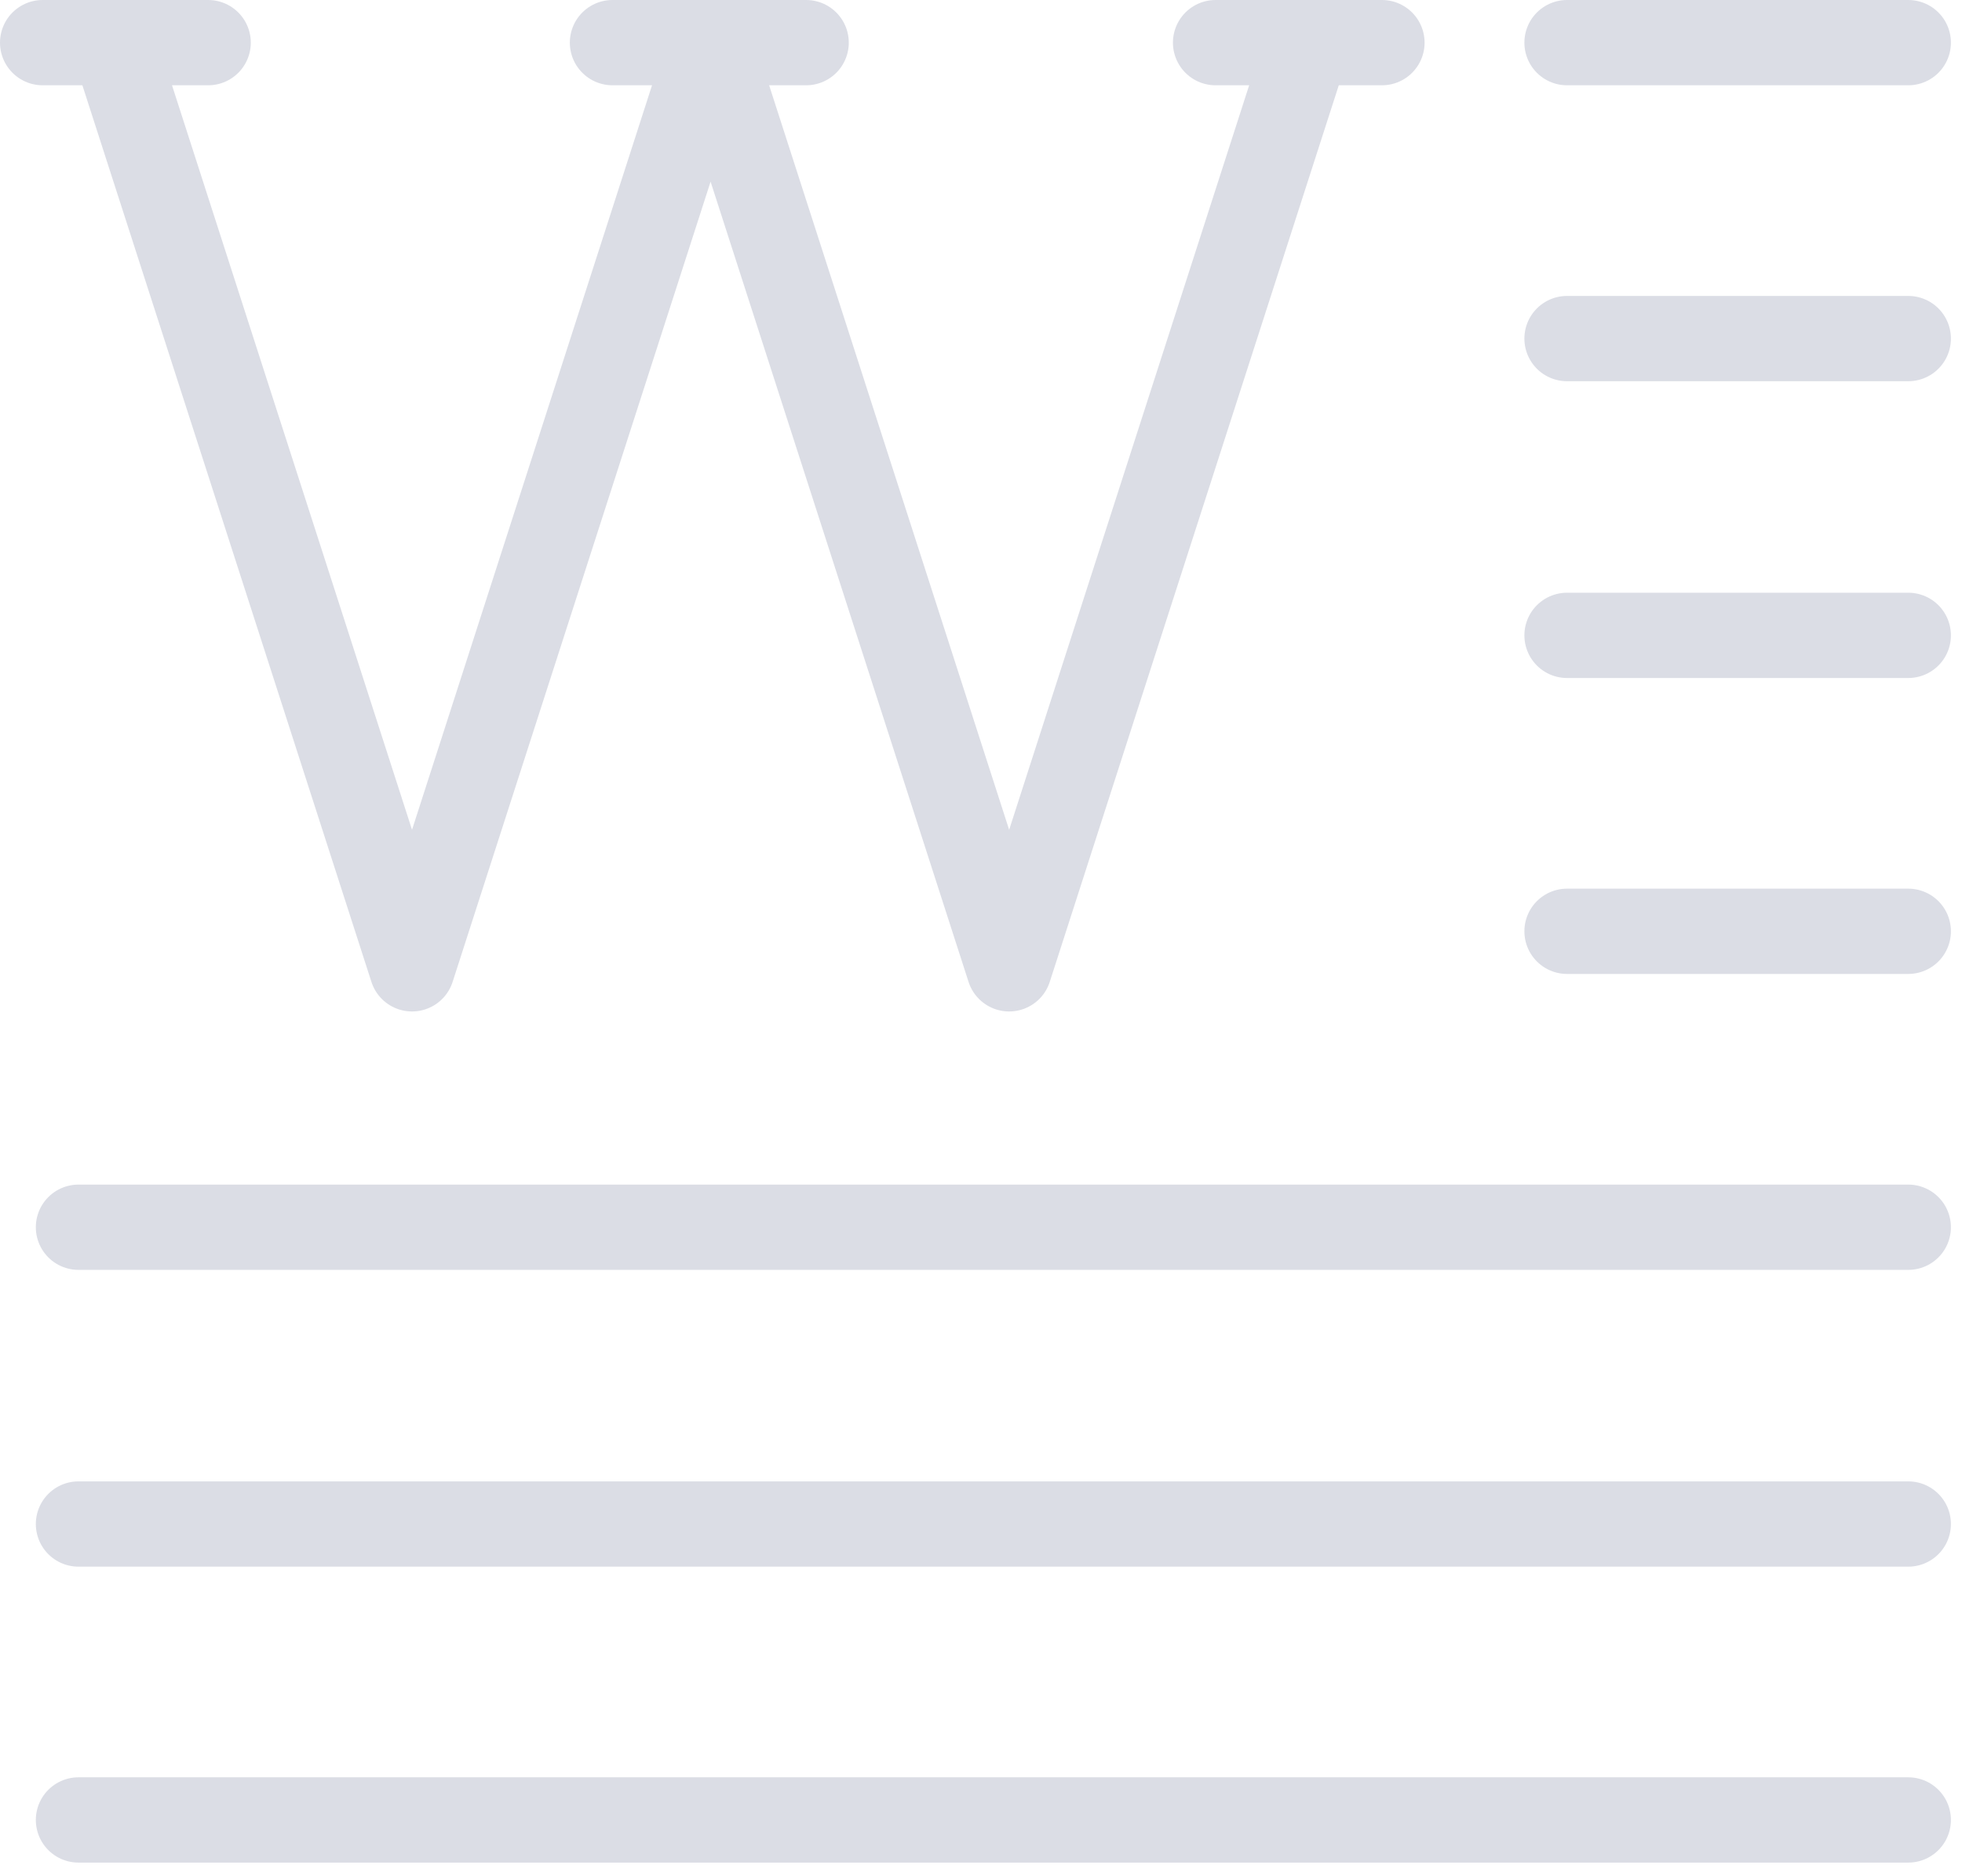 <svg width="23" height="22" viewBox="0 0 23 22" fill="none" xmlns="http://www.w3.org/2000/svg">
<path d="M15.33 0.5L11.83 11.36L8.33 0.5L4.83 11.36L1.33 0.5" stroke="#DBDDE5" stroke-linecap="round" stroke-linejoin="round"/>
<path d="M18.37 3.97H22.37" stroke="#DBDDE5" stroke-linecap="round" stroke-linejoin="round"/>
<path d="M18.37 7.45H22.37" stroke="#DBDDE5" stroke-linecap="round" stroke-linejoin="round"/>
<path d="M18.37 10.92H22.37" stroke="#DBDDE5" stroke-linecap="round" stroke-linejoin="round"/>
<path d="M0.92 14.39H22.37" stroke="#DBDDE5" stroke-linecap="round" stroke-linejoin="round"/>
<path d="M0.92 17.87H22.37" stroke="#DBDDE5" stroke-linecap="round" stroke-linejoin="round"/>
<path d="M0.92 21.34H22.37" stroke="#DBDDE5" stroke-linecap="round" stroke-linejoin="round"/>
<path d="M18.37 0.5H22.37" stroke="#DBDDE5" stroke-linecap="round" stroke-linejoin="round"/>
<path d="M7.18 0.5H9.45" stroke="#DBDDE5" stroke-linecap="round" stroke-linejoin="round"/>
<path d="M0.5 0.5H2.44" stroke="#DBDDE5" stroke-linecap="round" stroke-linejoin="round"/>
<path d="M14.25 0.5H16.2" stroke="#DBDDE5" stroke-linecap="round" stroke-linejoin="round"/>
</svg>
